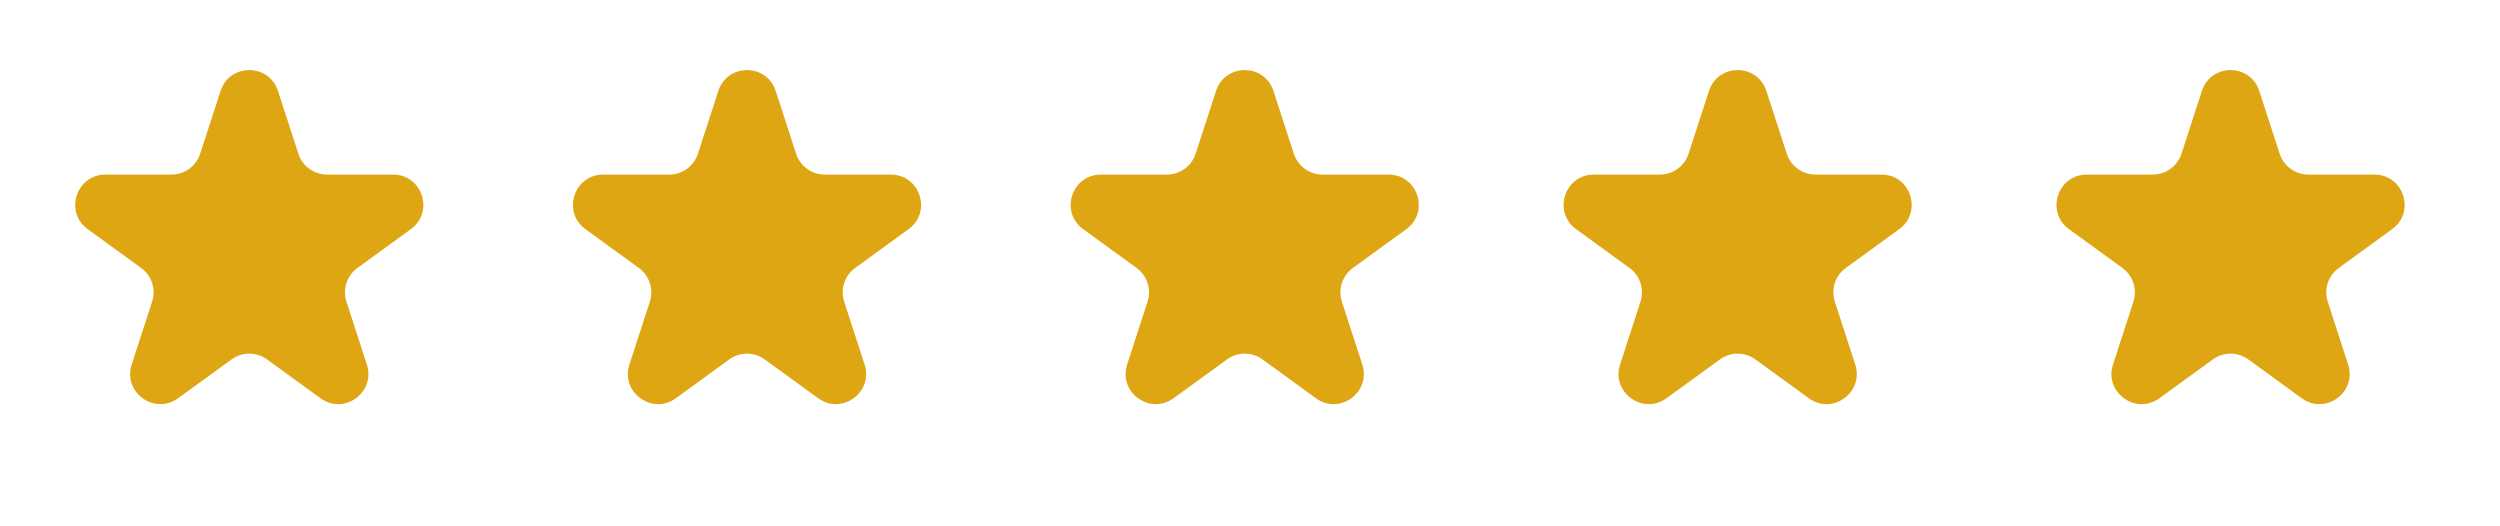 <svg width="95" height="20" viewBox="0 0 95 20" fill="none" xmlns="http://www.w3.org/2000/svg">
<path d="M8.383 3.455C8.726 2.399 10.22 2.399 10.563 3.455L11.339 5.842C11.492 6.314 11.932 6.634 12.429 6.634H14.939C16.049 6.634 16.511 8.055 15.613 8.708L13.582 10.183C13.18 10.475 13.012 10.992 13.166 11.464L13.941 13.852C14.284 14.908 13.076 15.786 12.177 15.133L10.147 13.658C9.745 13.366 9.201 13.366 8.799 13.658L6.768 15.133C5.87 15.786 4.661 14.908 5.004 13.852L5.78 11.464C5.934 10.992 5.765 10.475 5.364 10.183L3.333 8.708C2.435 8.055 2.896 6.634 4.007 6.634H6.517C7.013 6.634 7.454 6.314 7.607 5.842L8.383 3.455Z" fill="#DFA614"/>
<path d="M27.296 3.455C27.639 2.399 29.133 2.399 29.476 3.455L30.252 5.842C30.405 6.314 30.846 6.634 31.342 6.634H33.852C34.963 6.634 35.424 8.055 34.526 8.708L32.495 10.183C32.094 10.475 31.925 10.992 32.079 11.464L32.855 13.852C33.198 14.908 31.989 15.786 31.091 15.133L29.06 13.658C28.658 13.366 28.114 13.366 27.712 13.658L25.682 15.133C24.783 15.786 23.575 14.908 23.918 13.852L24.694 11.464C24.847 10.992 24.679 10.475 24.277 10.183L22.246 8.708C21.348 8.055 21.81 6.634 22.92 6.634H25.43C25.927 6.634 26.367 6.314 26.52 5.842L27.296 3.455Z" fill="#DFA614"/>
<path d="M46.21 3.455C46.553 2.399 48.047 2.399 48.39 3.455L49.166 5.842C49.319 6.314 49.759 6.634 50.256 6.634H52.766C53.876 6.634 54.338 8.055 53.44 8.708L51.409 10.183C51.007 10.475 50.839 10.992 50.992 11.464L51.768 13.852C52.111 14.908 50.903 15.786 50.004 15.133L47.974 13.658C47.572 13.366 47.028 13.366 46.626 13.658L44.595 15.133C43.697 15.786 42.488 14.908 42.831 13.852L43.607 11.464C43.761 10.992 43.592 10.475 43.191 10.183L41.16 8.708C40.262 8.055 40.723 6.634 41.834 6.634H44.344C44.84 6.634 45.281 6.314 45.434 5.842L46.21 3.455Z" fill="#DFA614"/>
<path d="M64.941 3.455C65.284 2.399 66.778 2.399 67.121 3.455L67.897 5.842C68.05 6.314 68.49 6.634 68.987 6.634H71.497C72.607 6.634 73.069 8.055 72.171 8.708L70.14 10.183C69.738 10.475 69.57 10.992 69.724 11.464L70.499 13.852C70.843 14.908 69.634 15.786 68.735 15.133L66.705 13.658C66.303 13.366 65.759 13.366 65.357 13.658L63.327 15.133C62.428 15.786 61.219 14.908 61.563 13.852L62.338 11.464C62.492 10.992 62.324 10.475 61.922 10.183L59.891 8.708C58.993 8.055 59.455 6.634 60.565 6.634H63.075C63.572 6.634 64.012 6.314 64.165 5.842L64.941 3.455Z" fill="#DFA614"/>
<path d="M83.672 3.455C84.015 2.399 85.509 2.399 85.852 3.455L86.628 5.842C86.781 6.314 87.221 6.634 87.718 6.634H90.228C91.338 6.634 91.8 8.055 90.902 8.708L88.871 10.183C88.469 10.475 88.301 10.992 88.455 11.464L89.23 13.852C89.573 14.908 88.365 15.786 87.466 15.133L85.436 13.658C85.034 13.366 84.49 13.366 84.088 13.658L82.058 15.133C81.159 15.786 79.95 14.908 80.294 13.852L81.069 11.464C81.223 10.992 81.055 10.475 80.653 10.183L78.622 8.708C77.724 8.055 78.186 6.634 79.296 6.634H81.806C82.302 6.634 82.743 6.314 82.896 5.842L83.672 3.455Z" fill="#DFA614"/>
</svg>
